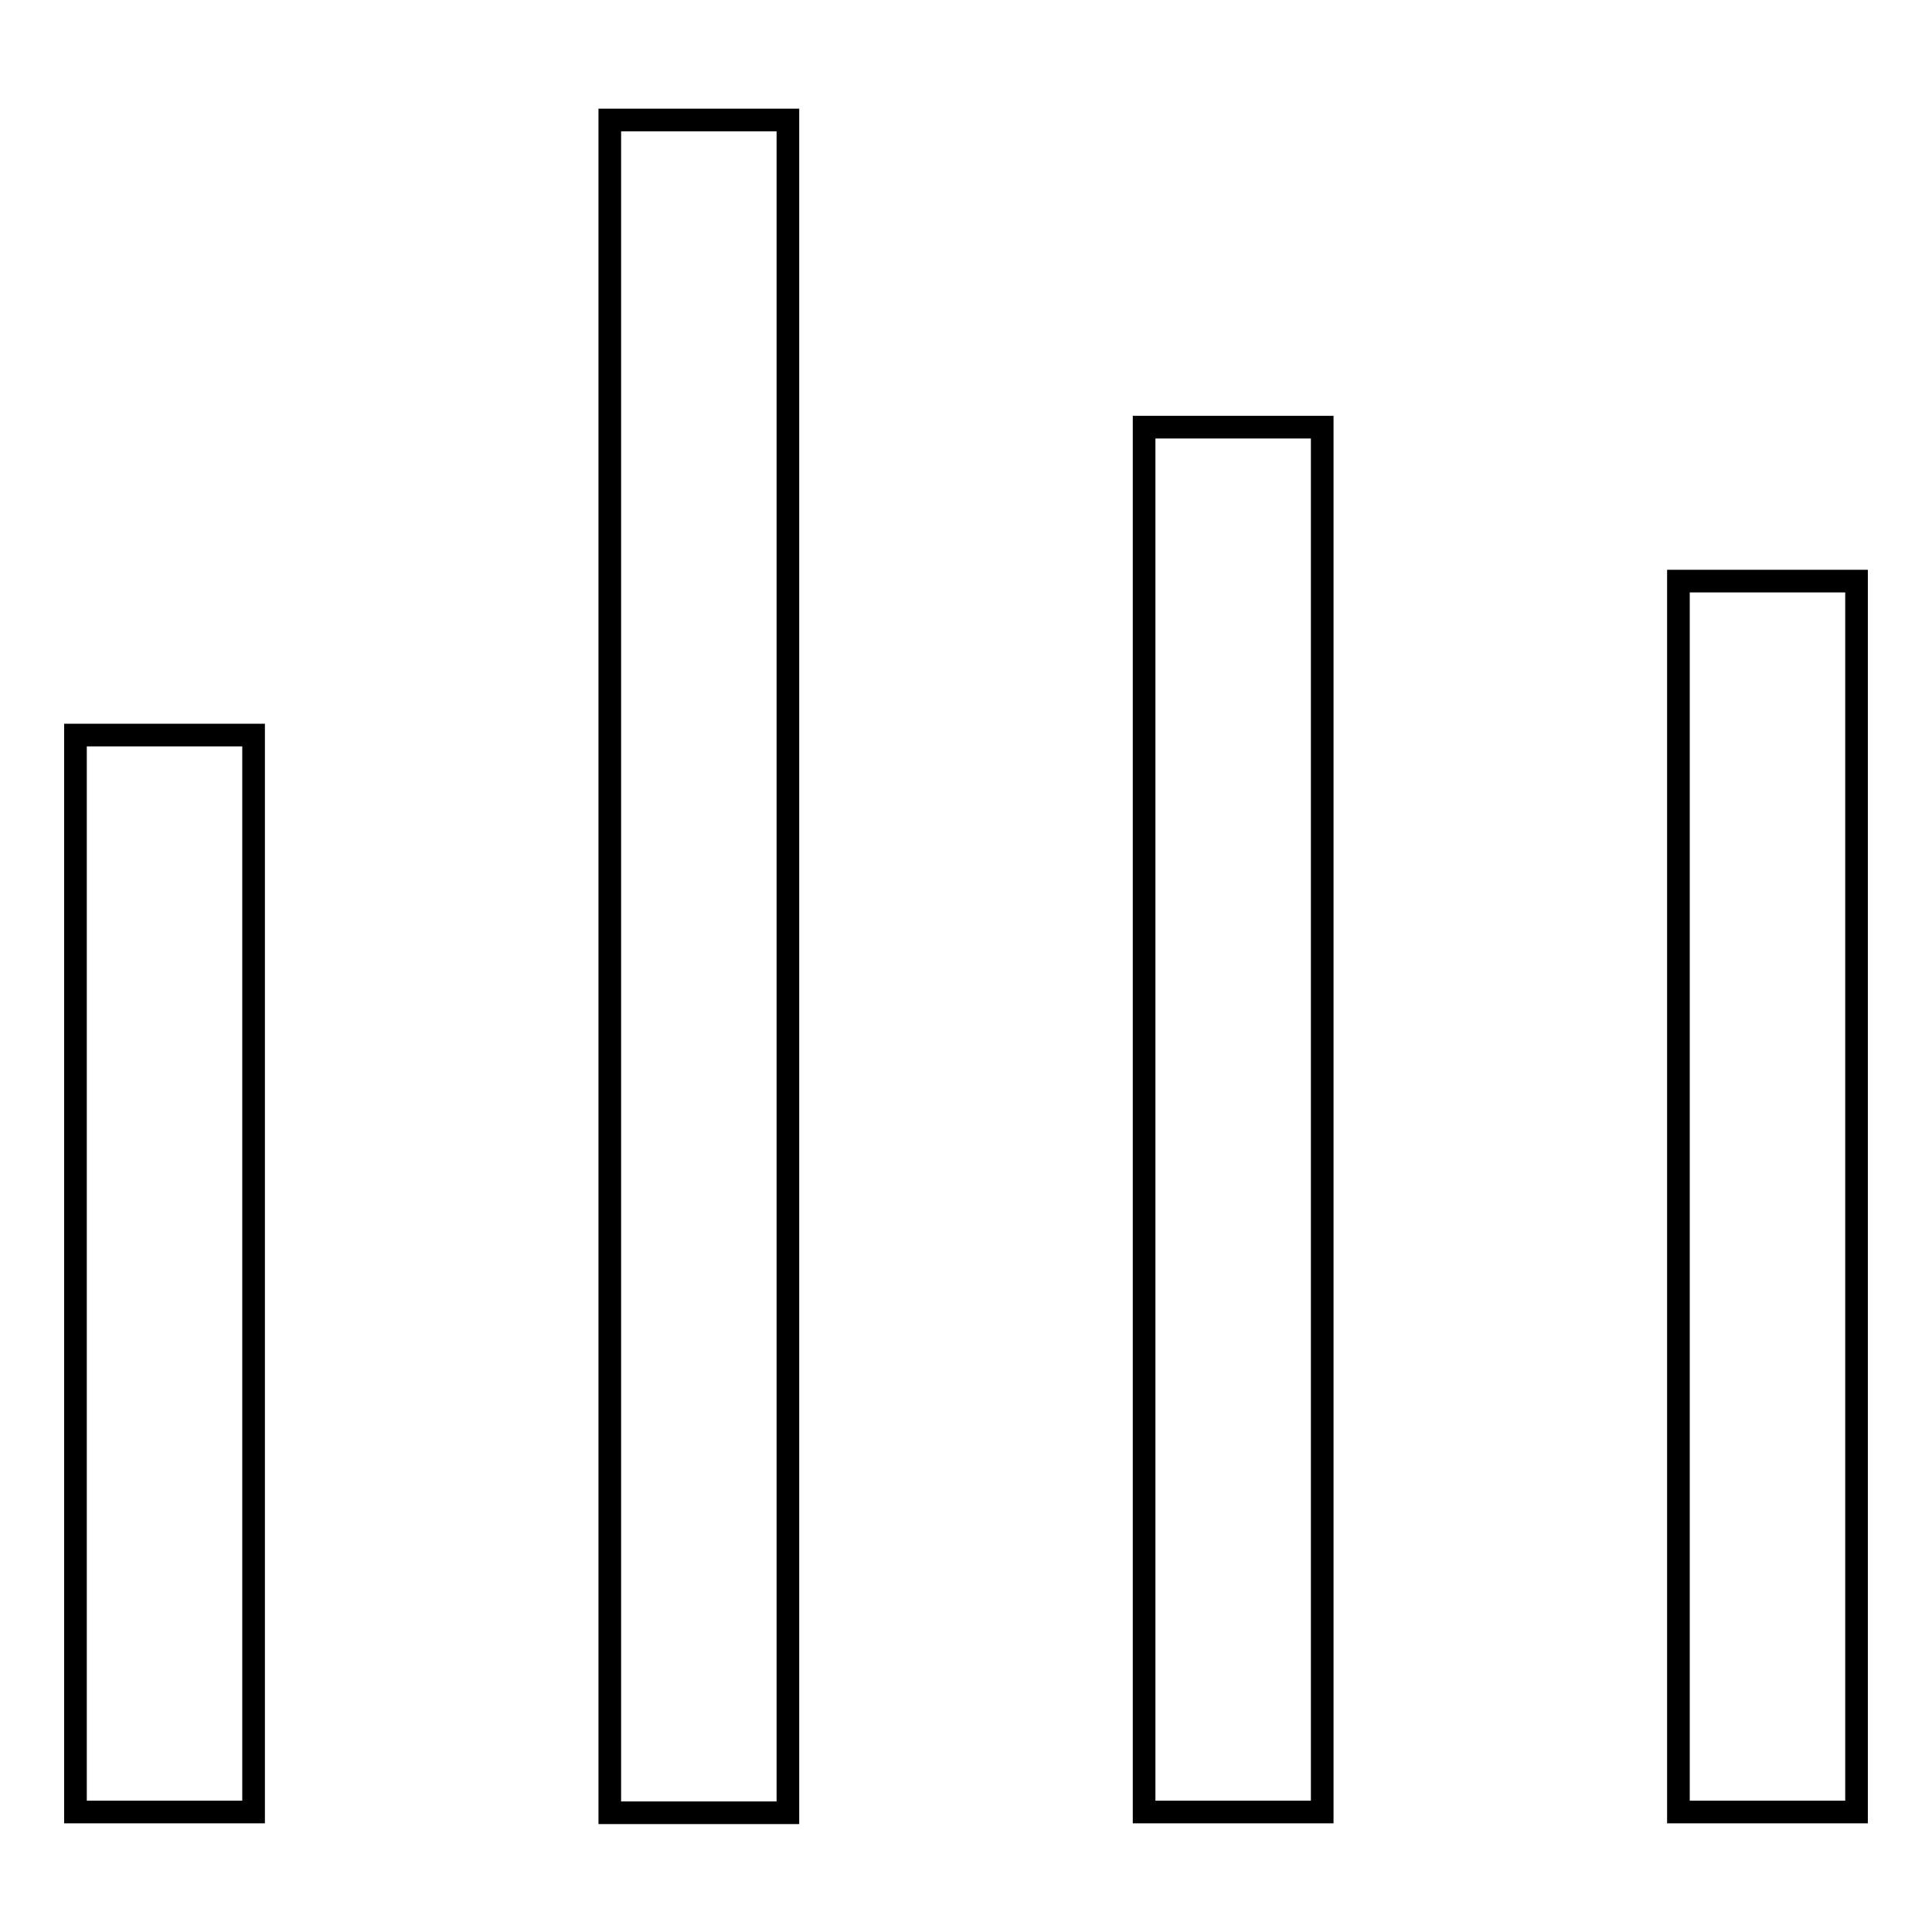 <?xml version="1.0" encoding="utf-8"?>
<!-- Svg Vector Icons : http://www.onlinewebfonts.com/icon -->
<!DOCTYPE svg PUBLIC "-//W3C//DTD SVG 1.1//EN" "http://www.w3.org/Graphics/SVG/1.1/DTD/svg11.dtd">
<svg version="1.1" xmlns="http://www.w3.org/2000/svg" xmlns:xlink="http://www.w3.org/1999/xlink" x="0px" y="0px" viewBox="0 0 256 256" enable-background="new 0 0 256 256" xml:space="preserve">
<g><g><path stroke-width="3" fill-opacity="0" stroke="#000000"  d="M10,97.4h23.6v142.7H10V97.4z"/><path stroke-width="3" fill-opacity="0" stroke="#000000"  d="M222.4,77H246v163.1h-23.6V77z"/><path stroke-width="3" fill-opacity="0" stroke="#000000"  d="M80.8,15.9h23.6v224.3H80.8V15.9z"/><path stroke-width="3" fill-opacity="0" stroke="#000000"  d="M151.6,56.6h23.6v183.5h-23.6V56.6z"/></g></g>
</svg>